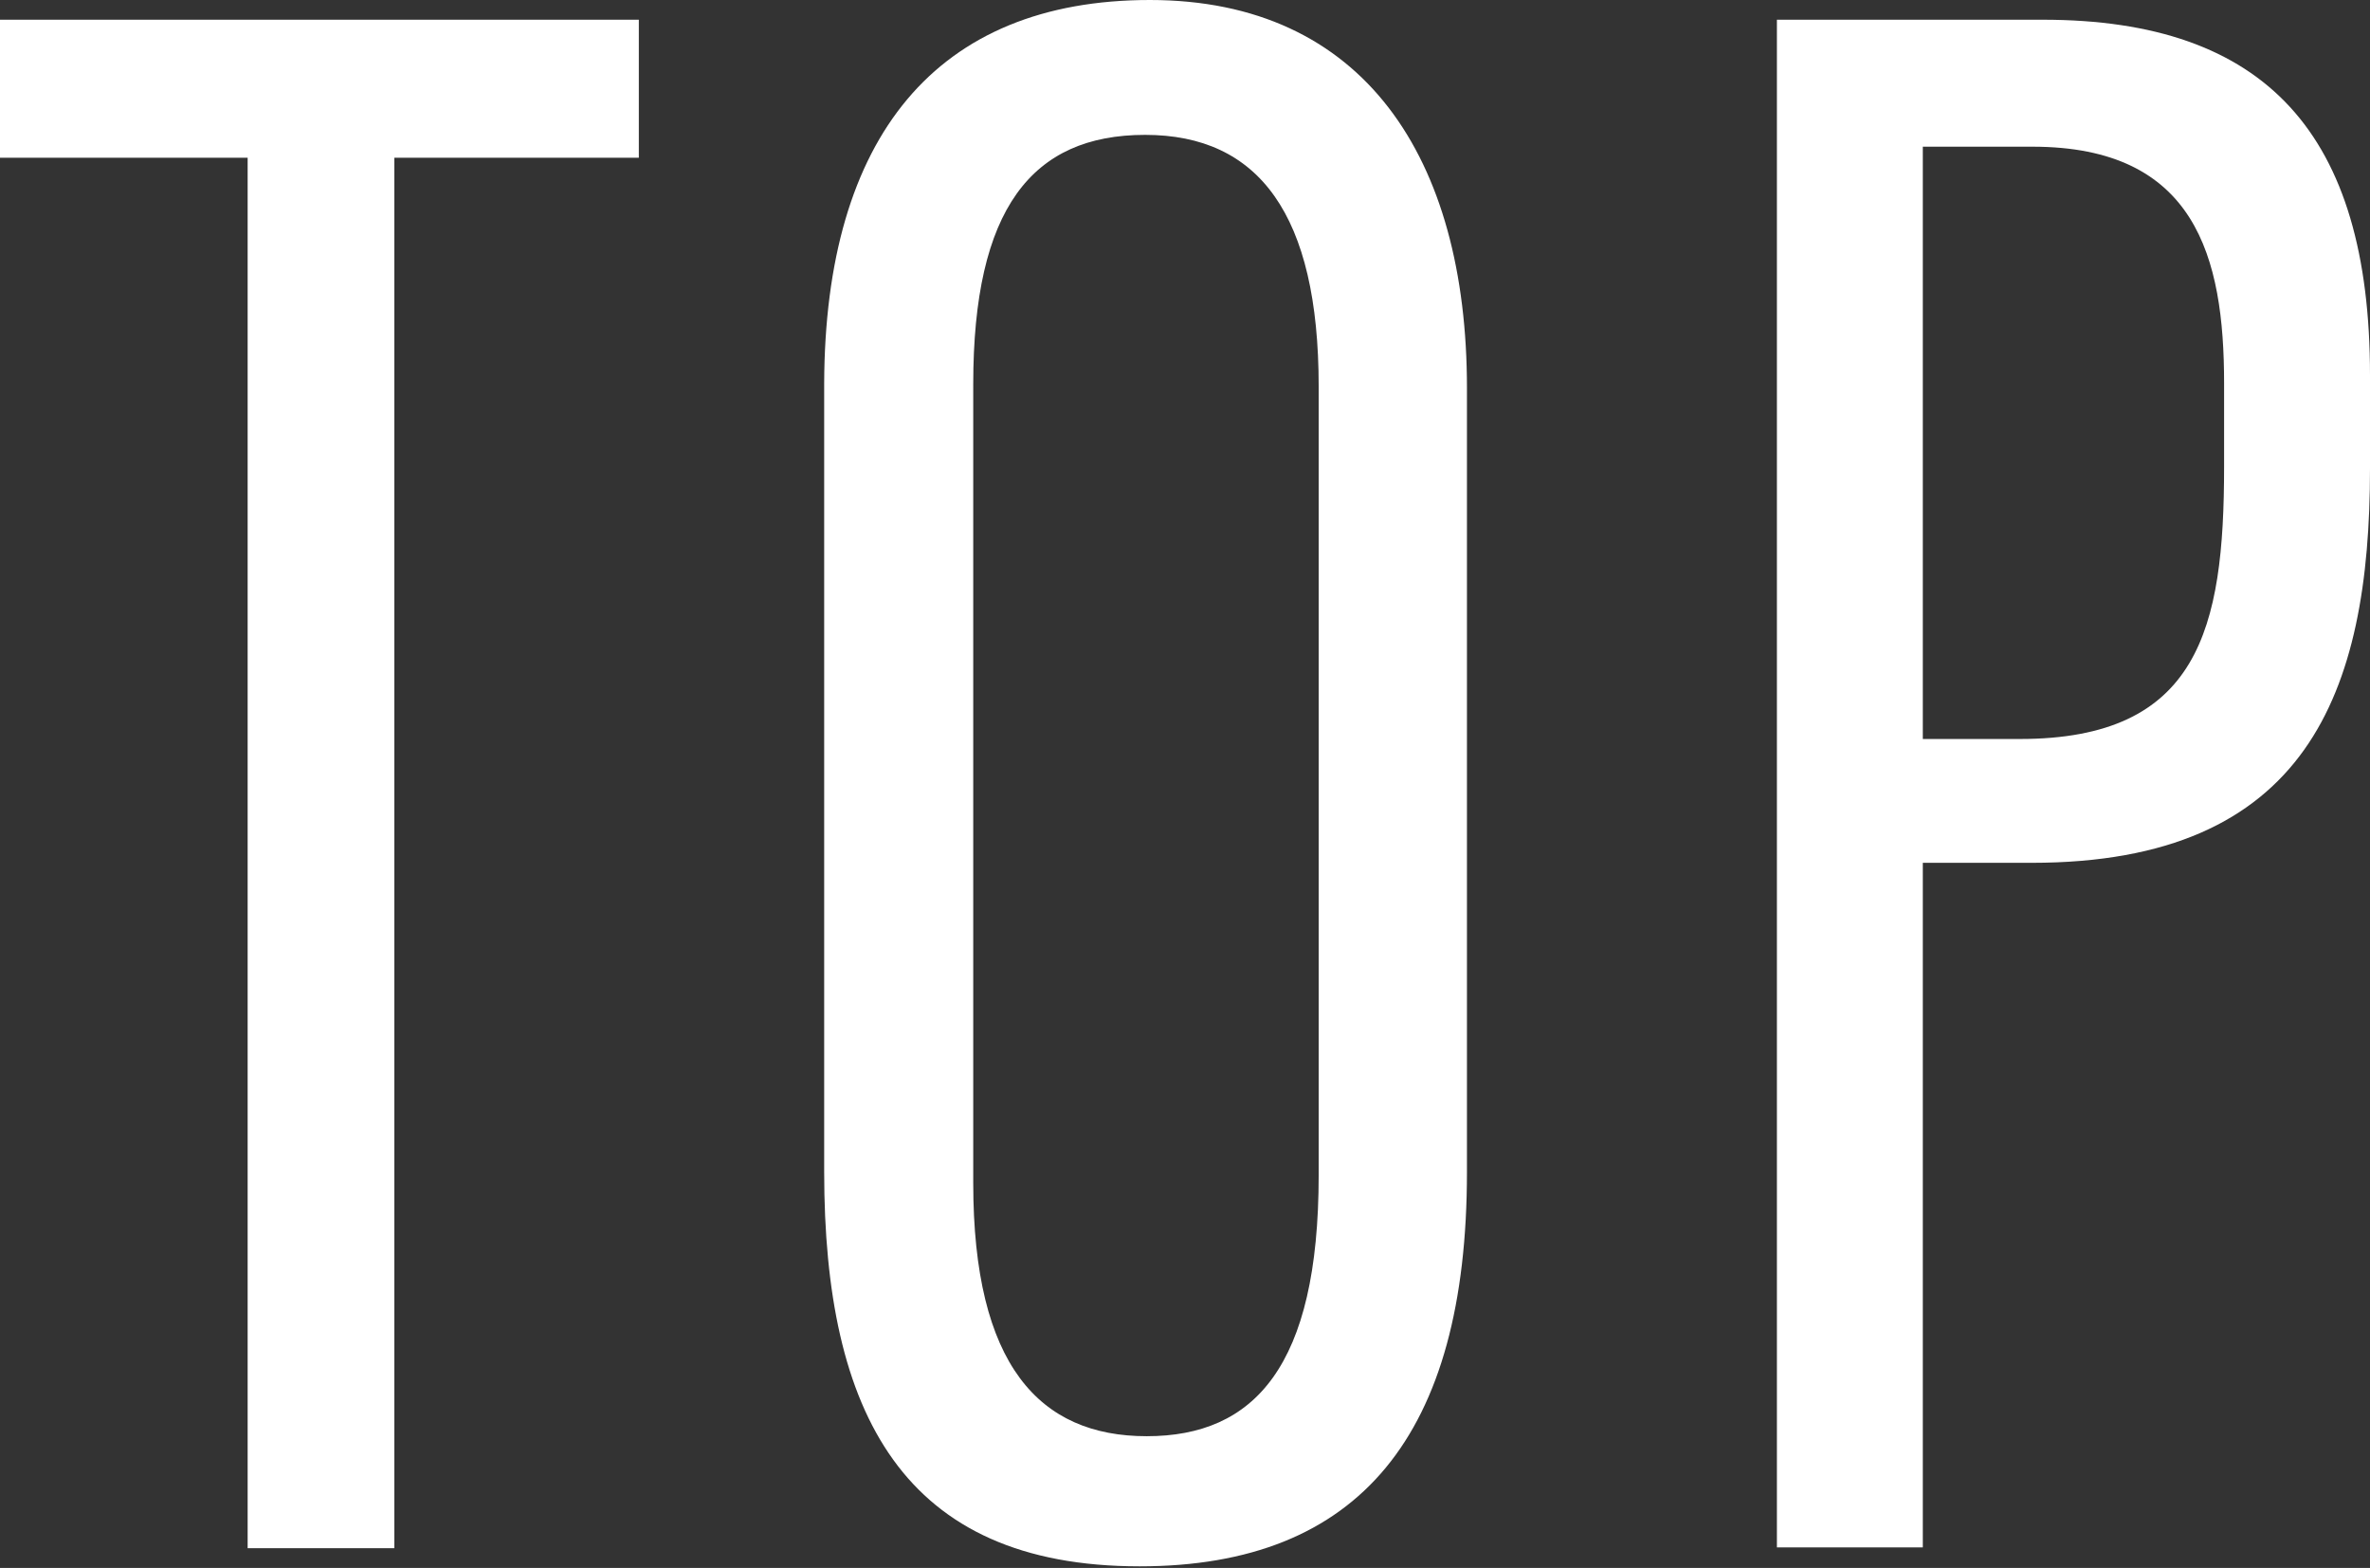<svg xmlns="http://www.w3.org/2000/svg" viewBox="0 0 30.05 19.88"><rect x="0" y="0" width="30.05" height="19.88" fill="#333333" stroke="none"/><g id="レイヤー_2" data-name="レイヤー 2"><g id="メニューバー"><path d="M3.14,2H0V.25H8.1V2H5V19.63H3.14Z" fill="#fff"/><path d="M18.6,4.92v9.94c0,3.33-1.36,5-4.15,5-3,0-4-1.94-4-5v-10C10.46,1.74,11.87,0,14.58,0S18.6,2,18.6,4.92Zm-6.26,0V15c0,2.31.84,3.21,2.2,3.21s2.18-.88,2.18-3.31v-10c0-2.18-.76-3.19-2.2-3.19S12.34,2.65,12.34,4.87Z" fill="#fff"/><path d="M22.53.25H25.9c2.83,0,4.15,1.45,4.15,4.51V5.94c0,2.85-.8,5-4.29,5H24.38v8.68H22.53Zm1.85,9.12h1.23c2.27,0,2.59-1.4,2.59-3.45V4.86c0-1.6-.36-3-2.43-3H24.38Z" fill="#fff"/></g></g></svg>